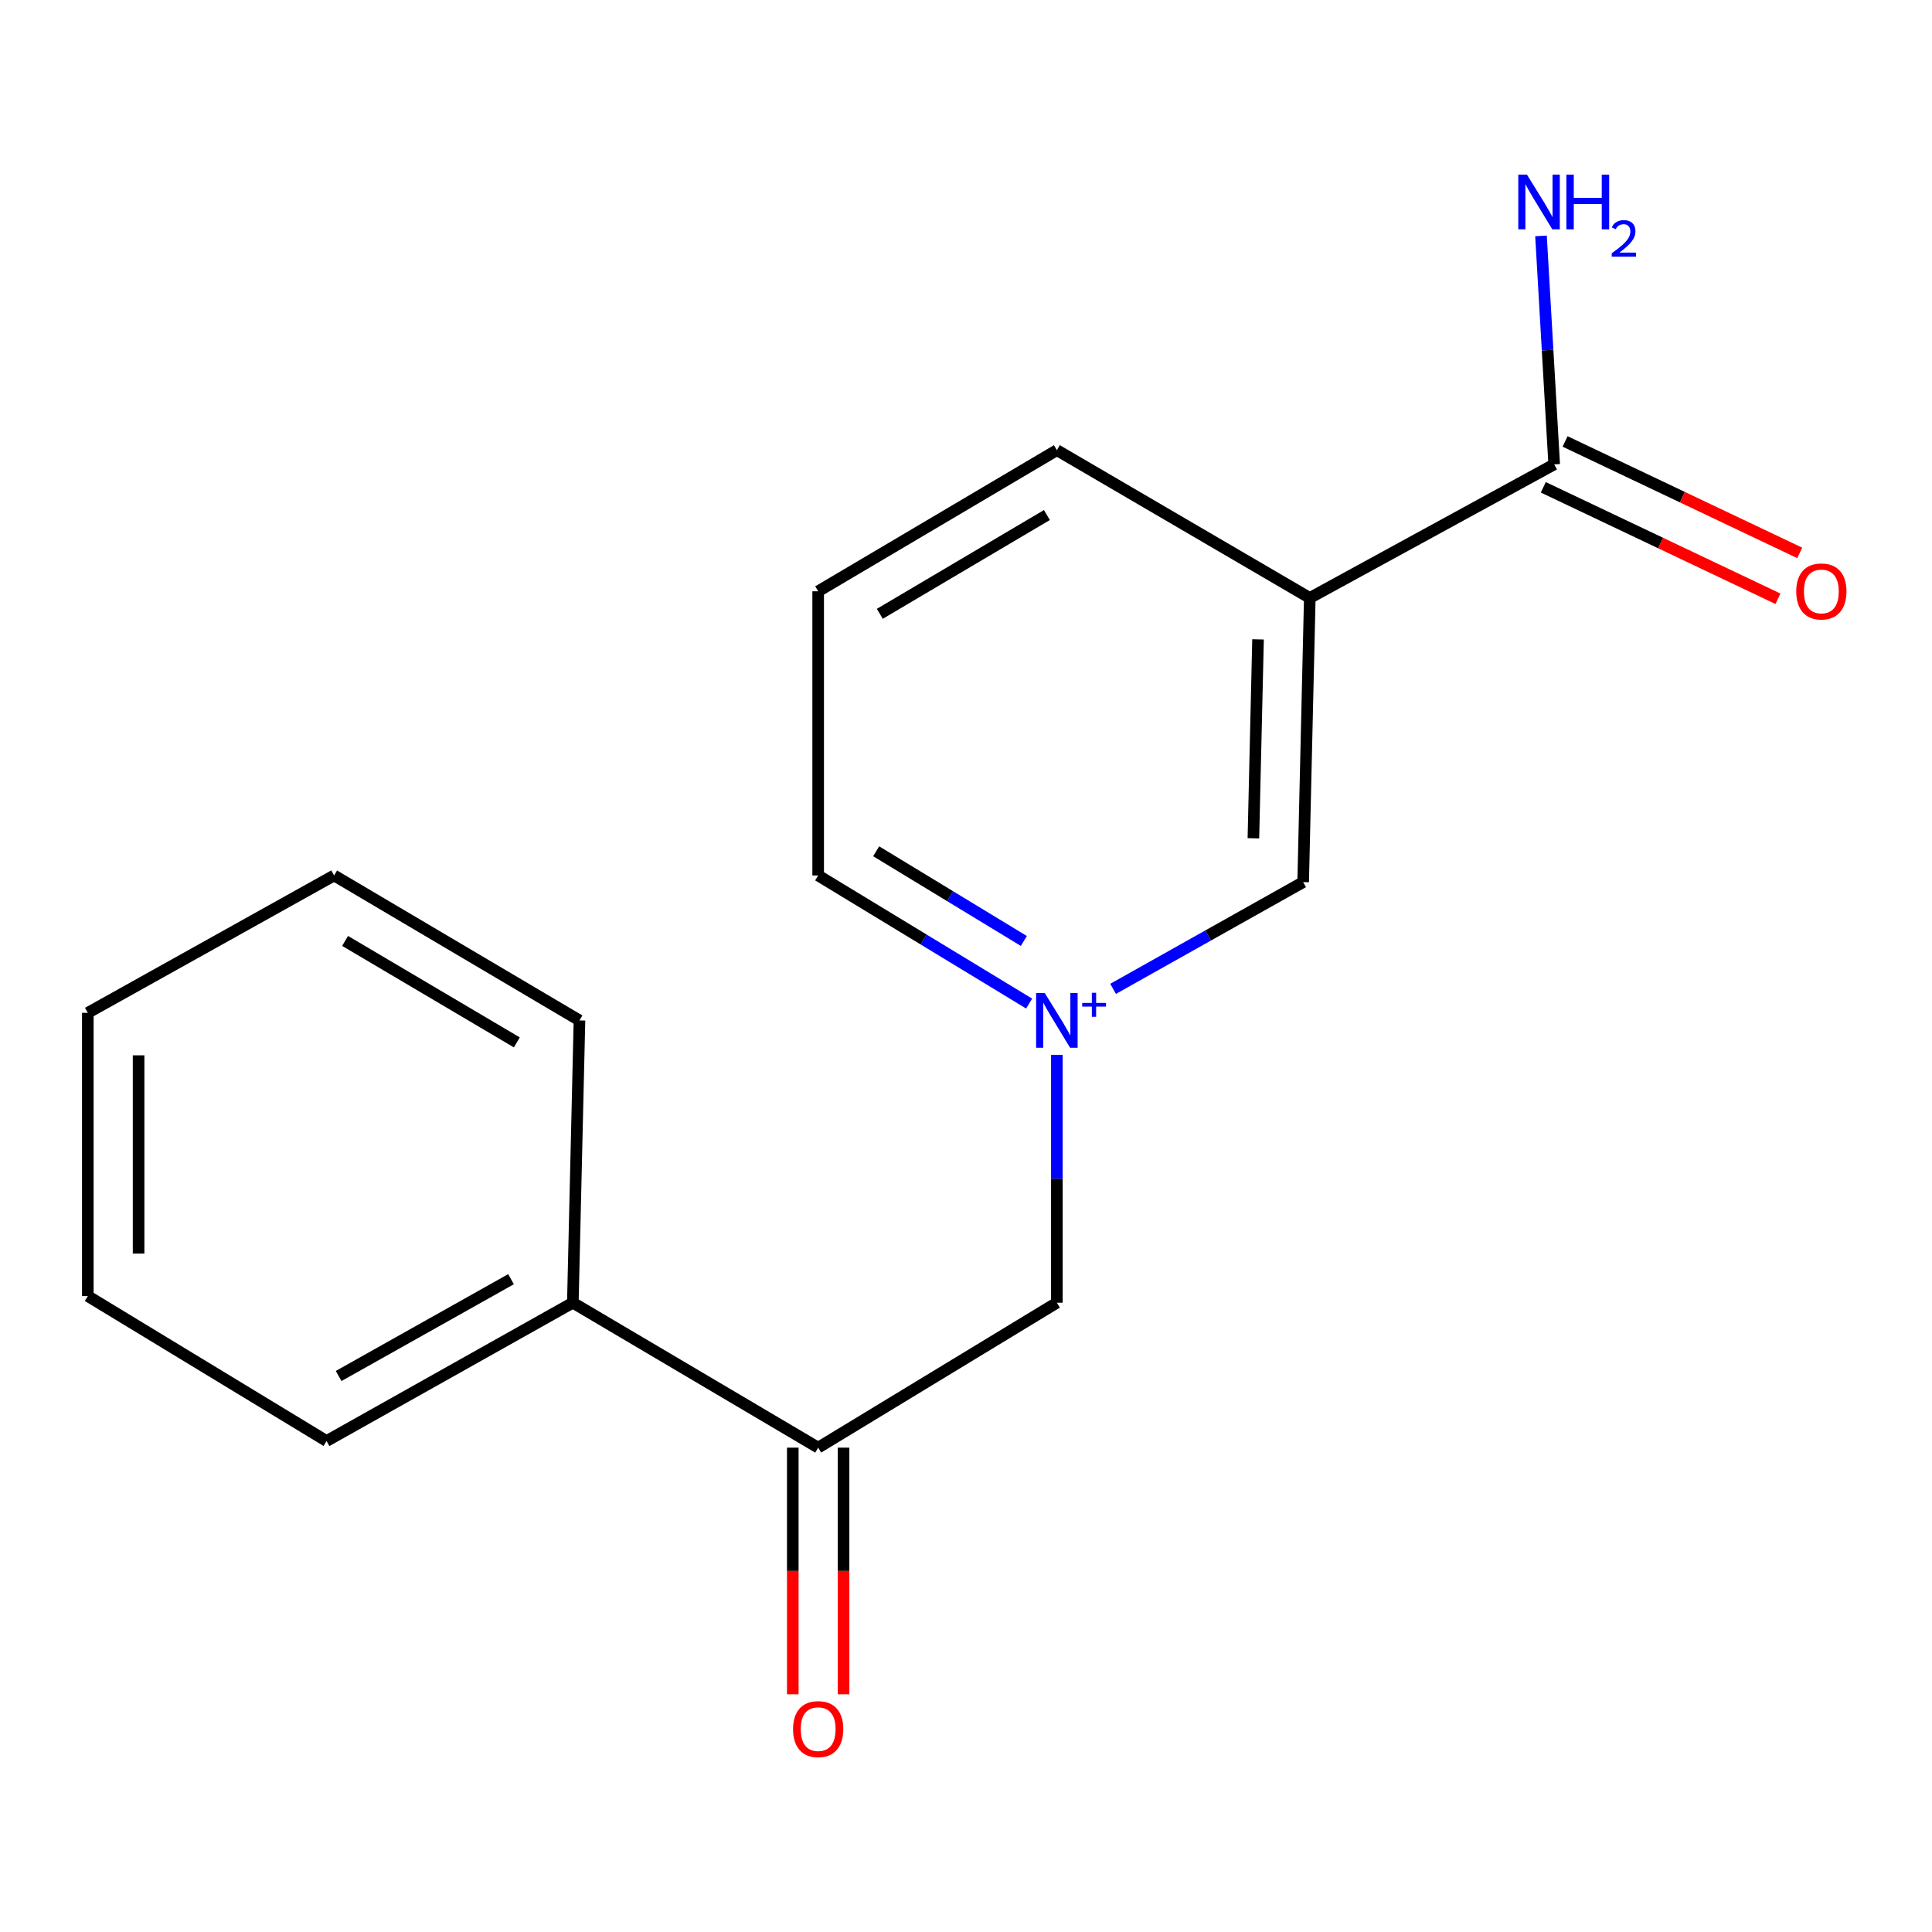 <?xml version='1.0' encoding='iso-8859-1'?>
<svg version='1.1' baseProfile='full'
              xmlns='http://www.w3.org/2000/svg'
                      xmlns:rdkit='http://www.rdkit.org/xml'
                      xmlns:xlink='http://www.w3.org/1999/xlink'
                  xml:space='preserve'
width='1000px' height='1000px' viewBox='0 0 1000 1000'>
<!-- END OF HEADER -->
<rect style='opacity:1.0;fill:#FFFFFF;stroke:none' width='1000' height='1000' x='0' y='0'> </rect>
<path class='bond-2' d='M 576.134,511.828 L 625.324,484.205' style='fill:none;fill-rule:evenodd;stroke:#0000FF;stroke-width:6px;stroke-linecap:butt;stroke-linejoin:miter;stroke-opacity:1' />
<path class='bond-2' d='M 625.324,484.205 L 674.513,456.582' style='fill:none;fill-rule:evenodd;stroke:#000000;stroke-width:6px;stroke-linecap:butt;stroke-linejoin:miter;stroke-opacity:1' />
<path class='bond-4' d='M 547.034,545.982 L 547.034,610.131' style='fill:none;fill-rule:evenodd;stroke:#0000FF;stroke-width:6px;stroke-linecap:butt;stroke-linejoin:miter;stroke-opacity:1' />
<path class='bond-4' d='M 547.034,610.131 L 547.034,674.279' style='fill:none;fill-rule:evenodd;stroke:#000000;stroke-width:6px;stroke-linecap:butt;stroke-linejoin:miter;stroke-opacity:1' />
<path class='bond-9' d='M 532.68,519.452 L 478.082,486.294' style='fill:none;fill-rule:evenodd;stroke:#0000FF;stroke-width:6px;stroke-linecap:butt;stroke-linejoin:miter;stroke-opacity:1' />
<path class='bond-9' d='M 478.082,486.294 L 423.483,453.136' style='fill:none;fill-rule:evenodd;stroke:#000000;stroke-width:6px;stroke-linecap:butt;stroke-linejoin:miter;stroke-opacity:1' />
<path class='bond-9' d='M 529.943,487.042 L 491.724,463.831' style='fill:none;fill-rule:evenodd;stroke:#0000FF;stroke-width:6px;stroke-linecap:butt;stroke-linejoin:miter;stroke-opacity:1' />
<path class='bond-9' d='M 491.724,463.831 L 453.504,440.62' style='fill:none;fill-rule:evenodd;stroke:#000000;stroke-width:6px;stroke-linecap:butt;stroke-linejoin:miter;stroke-opacity:1' />
<path class='bond-0' d='M 677.945,309.494 L 674.513,456.582' style='fill:none;fill-rule:evenodd;stroke:#000000;stroke-width:6px;stroke-linecap:butt;stroke-linejoin:miter;stroke-opacity:1' />
<path class='bond-0' d='M 651.156,330.944 L 648.754,433.906' style='fill:none;fill-rule:evenodd;stroke:#000000;stroke-width:6px;stroke-linecap:butt;stroke-linejoin:miter;stroke-opacity:1' />
<path class='bond-1' d='M 677.945,309.494 L 804.446,240.36' style='fill:none;fill-rule:evenodd;stroke:#000000;stroke-width:6px;stroke-linecap:butt;stroke-linejoin:miter;stroke-opacity:1' />
<path class='bond-17' d='M 677.945,309.494 L 547.034,233.001' style='fill:none;fill-rule:evenodd;stroke:#000000;stroke-width:6px;stroke-linecap:butt;stroke-linejoin:miter;stroke-opacity:1' />
<path class='bond-5' d='M 798.807,252.229 L 859.535,281.077' style='fill:none;fill-rule:evenodd;stroke:#000000;stroke-width:6px;stroke-linecap:butt;stroke-linejoin:miter;stroke-opacity:1' />
<path class='bond-5' d='M 859.535,281.077 L 920.264,309.924' style='fill:none;fill-rule:evenodd;stroke:#FF0000;stroke-width:6px;stroke-linecap:butt;stroke-linejoin:miter;stroke-opacity:1' />
<path class='bond-5' d='M 810.084,228.49 L 870.812,257.338' style='fill:none;fill-rule:evenodd;stroke:#000000;stroke-width:6px;stroke-linecap:butt;stroke-linejoin:miter;stroke-opacity:1' />
<path class='bond-5' d='M 870.812,257.338 L 931.54,286.185' style='fill:none;fill-rule:evenodd;stroke:#FF0000;stroke-width:6px;stroke-linecap:butt;stroke-linejoin:miter;stroke-opacity:1' />
<path class='bond-8' d='M 804.446,240.36 L 801.032,181.232' style='fill:none;fill-rule:evenodd;stroke:#000000;stroke-width:6px;stroke-linecap:butt;stroke-linejoin:miter;stroke-opacity:1' />
<path class='bond-8' d='M 801.032,181.232 L 797.619,122.104' style='fill:none;fill-rule:evenodd;stroke:#0000FF;stroke-width:6px;stroke-linecap:butt;stroke-linejoin:miter;stroke-opacity:1' />
<path class='bond-3' d='M 423.483,749.298 L 547.034,674.279' style='fill:none;fill-rule:evenodd;stroke:#000000;stroke-width:6px;stroke-linecap:butt;stroke-linejoin:miter;stroke-opacity:1' />
<path class='bond-6' d='M 410.342,749.298 L 410.342,813.124' style='fill:none;fill-rule:evenodd;stroke:#000000;stroke-width:6px;stroke-linecap:butt;stroke-linejoin:miter;stroke-opacity:1' />
<path class='bond-6' d='M 410.342,813.124 L 410.342,876.951' style='fill:none;fill-rule:evenodd;stroke:#FF0000;stroke-width:6px;stroke-linecap:butt;stroke-linejoin:miter;stroke-opacity:1' />
<path class='bond-6' d='M 436.623,749.298 L 436.623,813.124' style='fill:none;fill-rule:evenodd;stroke:#000000;stroke-width:6px;stroke-linecap:butt;stroke-linejoin:miter;stroke-opacity:1' />
<path class='bond-6' d='M 436.623,813.124 L 436.623,876.951' style='fill:none;fill-rule:evenodd;stroke:#FF0000;stroke-width:6px;stroke-linecap:butt;stroke-linejoin:miter;stroke-opacity:1' />
<path class='bond-7' d='M 423.483,749.298 L 296.5,674.279' style='fill:none;fill-rule:evenodd;stroke:#000000;stroke-width:6px;stroke-linecap:butt;stroke-linejoin:miter;stroke-opacity:1' />
<path class='bond-12' d='M 296.5,674.279 L 169.021,745.867' style='fill:none;fill-rule:evenodd;stroke:#000000;stroke-width:6px;stroke-linecap:butt;stroke-linejoin:miter;stroke-opacity:1' />
<path class='bond-12' d='M 264.51,662.102 L 175.274,712.213' style='fill:none;fill-rule:evenodd;stroke:#000000;stroke-width:6px;stroke-linecap:butt;stroke-linejoin:miter;stroke-opacity:1' />
<path class='bond-13' d='M 296.5,674.279 L 299.931,528.17' style='fill:none;fill-rule:evenodd;stroke:#000000;stroke-width:6px;stroke-linecap:butt;stroke-linejoin:miter;stroke-opacity:1' />
<path class='bond-11' d='M 423.483,453.136 L 423.483,306.048' style='fill:none;fill-rule:evenodd;stroke:#000000;stroke-width:6px;stroke-linecap:butt;stroke-linejoin:miter;stroke-opacity:1' />
<path class='bond-10' d='M 547.034,233.001 L 423.483,306.048' style='fill:none;fill-rule:evenodd;stroke:#000000;stroke-width:6px;stroke-linecap:butt;stroke-linejoin:miter;stroke-opacity:1' />
<path class='bond-10' d='M 541.877,266.581 L 455.391,317.714' style='fill:none;fill-rule:evenodd;stroke:#000000;stroke-width:6px;stroke-linecap:butt;stroke-linejoin:miter;stroke-opacity:1' />
<path class='bond-15' d='M 169.021,745.867 L 45.455,670.848' style='fill:none;fill-rule:evenodd;stroke:#000000;stroke-width:6px;stroke-linecap:butt;stroke-linejoin:miter;stroke-opacity:1' />
<path class='bond-14' d='M 299.931,528.17 L 172.934,453.136' style='fill:none;fill-rule:evenodd;stroke:#000000;stroke-width:6px;stroke-linecap:butt;stroke-linejoin:miter;stroke-opacity:1' />
<path class='bond-14' d='M 267.513,539.542 L 178.615,487.018' style='fill:none;fill-rule:evenodd;stroke:#000000;stroke-width:6px;stroke-linecap:butt;stroke-linejoin:miter;stroke-opacity:1' />
<path class='bond-16' d='M 172.934,453.136 L 45.455,524.242' style='fill:none;fill-rule:evenodd;stroke:#000000;stroke-width:6px;stroke-linecap:butt;stroke-linejoin:miter;stroke-opacity:1' />
<path class='bond-18' d='M 45.455,670.848 L 45.455,524.242' style='fill:none;fill-rule:evenodd;stroke:#000000;stroke-width:6px;stroke-linecap:butt;stroke-linejoin:miter;stroke-opacity:1' />
<path class='bond-18' d='M 71.736,648.857 L 71.736,546.233' style='fill:none;fill-rule:evenodd;stroke:#000000;stroke-width:6px;stroke-linecap:butt;stroke-linejoin:miter;stroke-opacity:1' />
<path  class='atom-0' d='M 540.774 514.01
L 550.054 529.01
Q 550.974 530.49, 552.454 533.17
Q 553.934 535.85, 554.014 536.01
L 554.014 514.01
L 557.774 514.01
L 557.774 542.33
L 553.894 542.33
L 543.934 525.93
Q 542.774 524.01, 541.534 521.81
Q 540.334 519.61, 539.974 518.93
L 539.974 542.33
L 536.294 542.33
L 536.294 514.01
L 540.774 514.01
' fill='#0000FF'/>
<path  class='atom-0' d='M 560.15 519.114
L 565.14 519.114
L 565.14 513.861
L 567.357 513.861
L 567.357 519.114
L 572.479 519.114
L 572.479 521.015
L 567.357 521.015
L 567.357 526.295
L 565.14 526.295
L 565.14 521.015
L 560.15 521.015
L 560.15 519.114
' fill='#0000FF'/>
<path  class='atom-6' d='M 929.729 306.128
Q 929.729 299.328, 933.089 295.528
Q 936.449 291.728, 942.729 291.728
Q 949.009 291.728, 952.369 295.528
Q 955.729 299.328, 955.729 306.128
Q 955.729 313.008, 952.329 316.928
Q 948.929 320.808, 942.729 320.808
Q 936.489 320.808, 933.089 316.928
Q 929.729 313.048, 929.729 306.128
M 942.729 317.608
Q 947.049 317.608, 949.369 314.728
Q 951.729 311.808, 951.729 306.128
Q 951.729 300.568, 949.369 297.768
Q 947.049 294.928, 942.729 294.928
Q 938.409 294.928, 936.049 297.728
Q 933.729 300.528, 933.729 306.128
Q 933.729 311.848, 936.049 314.728
Q 938.409 317.608, 942.729 317.608
' fill='#FF0000'/>
<path  class='atom-7' d='M 410.483 894.991
Q 410.483 888.191, 413.843 884.391
Q 417.203 880.591, 423.483 880.591
Q 429.763 880.591, 433.123 884.391
Q 436.483 888.191, 436.483 894.991
Q 436.483 901.871, 433.083 905.791
Q 429.683 909.671, 423.483 909.671
Q 417.243 909.671, 413.843 905.791
Q 410.483 901.911, 410.483 894.991
M 423.483 906.471
Q 427.803 906.471, 430.123 903.591
Q 432.483 900.671, 432.483 894.991
Q 432.483 889.431, 430.123 886.631
Q 427.803 883.791, 423.483 883.791
Q 419.163 883.791, 416.803 886.591
Q 414.483 889.391, 414.483 894.991
Q 414.483 900.711, 416.803 903.591
Q 419.163 906.471, 423.483 906.471
' fill='#FF0000'/>
<path  class='atom-9' d='M 790.345 90.383
L 799.625 105.383
Q 800.545 106.863, 802.025 109.543
Q 803.505 112.223, 803.585 112.383
L 803.585 90.383
L 807.345 90.383
L 807.345 118.703
L 803.465 118.703
L 793.505 102.303
Q 792.345 100.383, 791.105 98.183
Q 789.905 95.983, 789.545 95.303
L 789.545 118.703
L 785.865 118.703
L 785.865 90.383
L 790.345 90.383
' fill='#0000FF'/>
<path  class='atom-9' d='M 810.745 90.383
L 814.585 90.383
L 814.585 102.423
L 829.065 102.423
L 829.065 90.383
L 832.905 90.383
L 832.905 118.703
L 829.065 118.703
L 829.065 105.623
L 814.585 105.623
L 814.585 118.703
L 810.745 118.703
L 810.745 90.383
' fill='#0000FF'/>
<path  class='atom-9' d='M 834.278 117.71
Q 834.964 115.941, 836.601 114.964
Q 838.238 113.961, 840.508 113.961
Q 843.333 113.961, 844.917 115.492
Q 846.501 117.023, 846.501 119.743
Q 846.501 122.515, 844.442 125.102
Q 842.409 127.689, 838.185 130.751
L 846.818 130.751
L 846.818 132.863
L 834.225 132.863
L 834.225 131.095
Q 837.71 128.613, 839.769 126.765
Q 841.855 124.917, 842.858 123.254
Q 843.861 121.591, 843.861 119.875
Q 843.861 118.079, 842.963 117.076
Q 842.066 116.073, 840.508 116.073
Q 839.003 116.073, 838 116.68
Q 836.997 117.287, 836.284 118.634
L 834.278 117.71
' fill='#0000FF'/>
</svg>
